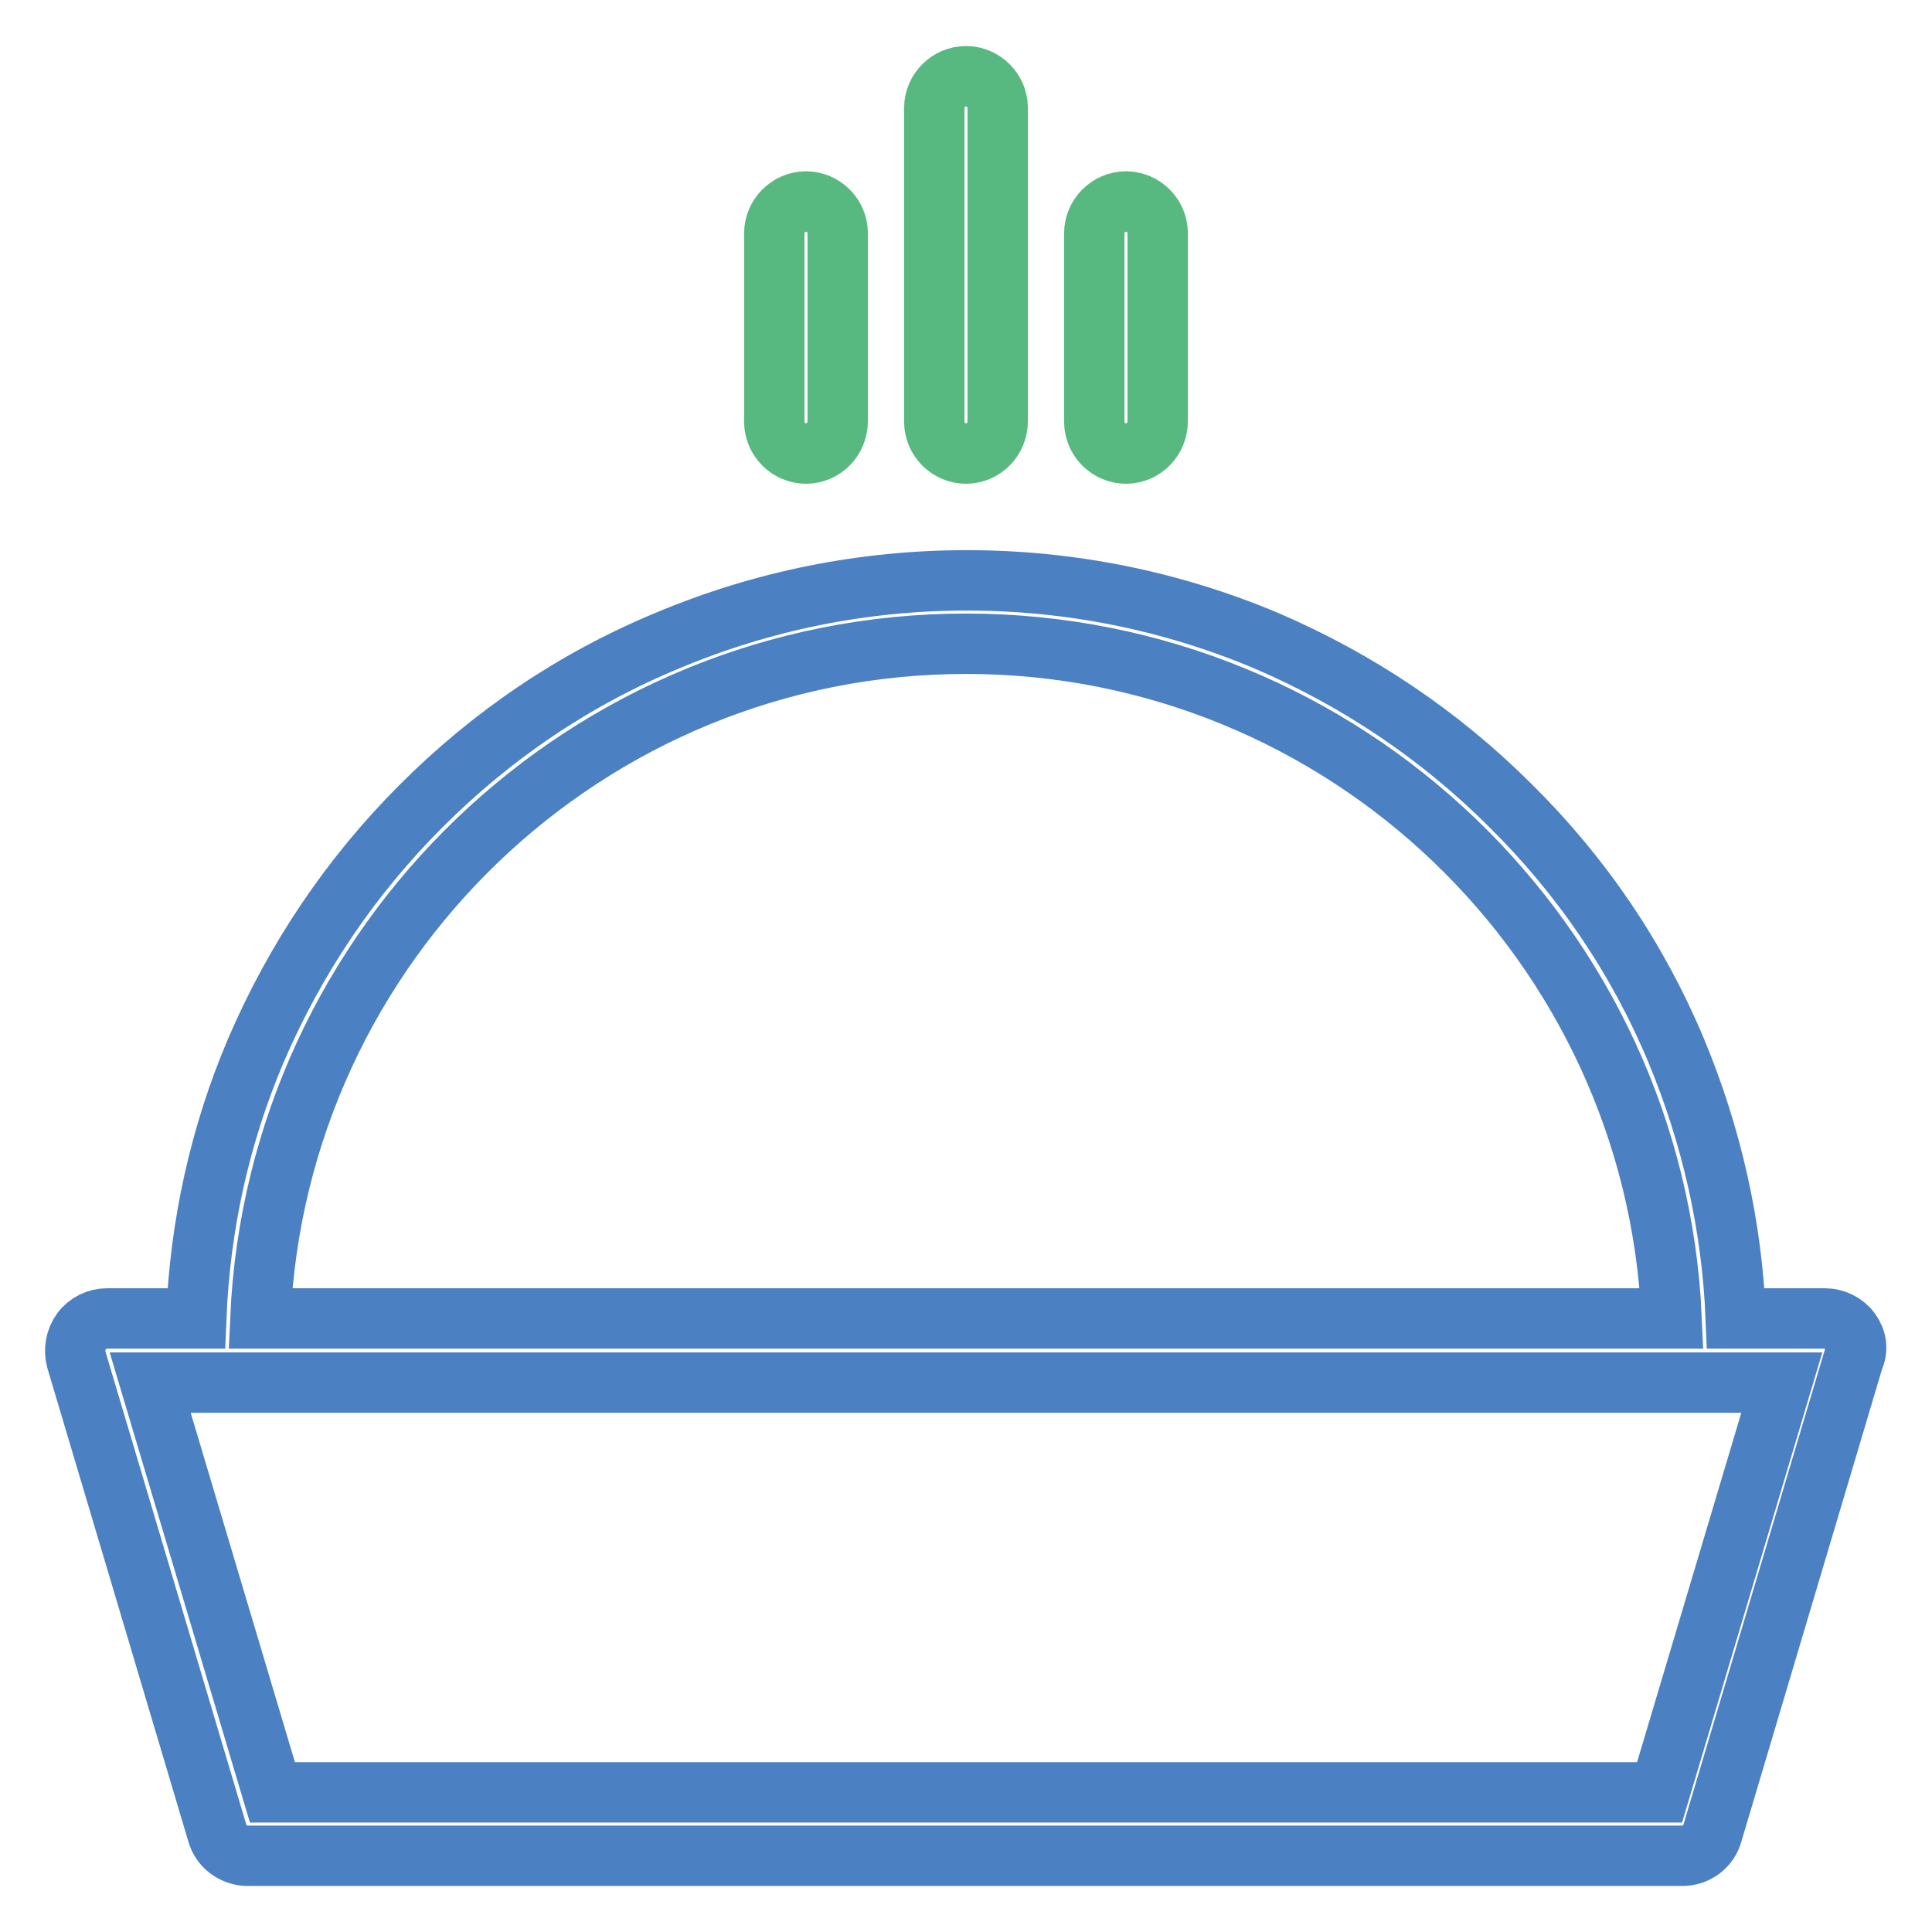 <?xml version="1.0" encoding="utf-8"?>
<!-- Svg Vector Icons : http://www.onlinewebfonts.com/icon -->
<!DOCTYPE svg PUBLIC "-//W3C//DTD SVG 1.1//EN" "http://www.w3.org/Graphics/SVG/1.1/DTD/svg11.dtd">
<svg version="1.1" xmlns="http://www.w3.org/2000/svg" xmlns:xlink="http://www.w3.org/1999/xlink" x="0px" y="0px" viewBox="0 0 256 256" enable-background="new 0 0 256 256" xml:space="preserve">
<g> <path stroke-width="8" fill-opacity="0" stroke="#4b80c2"  d="M245.2,176.4c-0.8-1.1-2.1-1.7-3.4-1.7H230c-0.5-12.3-3.2-24.2-7.9-35.5c-5.1-12.2-12.5-23.1-21.9-32.4 c-9.4-9.4-20.3-16.7-32.4-21.9c-12.6-5.3-26-8-39.7-8s-27.1,2.7-39.7,8C76.1,90,65.2,97.4,55.8,106.8c-9.4,9.4-16.7,20.3-21.9,32.4 c-4.8,11.3-7.4,23.2-7.9,35.5H14.2c-1.3,0-2.6,0.6-3.4,1.7c-0.8,1.1-1,2.5-0.7,3.7l18.7,62.8c0.5,1.8,2.2,3,4,3h190.1 c1.9,0,3.5-1.2,4-3l18.7-62.8C246.2,178.8,246,177.5,245.2,176.4z M128,85.3c50.2,0,91.3,39.7,93.5,89.4h-187 C36.7,125,77.8,85.3,128,85.3L128,85.3z M219.9,237.5H36.1l-16.2-54.3h216.2L219.9,237.5L219.9,237.5z"/> <path stroke-width="8" fill-opacity="0" stroke="#57b97f"  d="M128,60.1c-2.3,0-4.2-1.9-4.2-4.2V14.3c0-2.3,1.9-4.2,4.2-4.2s4.2,1.9,4.2,4.2v41.5 C132.2,58.2,130.3,60.1,128,60.1z M149.2,60.1c-2.3,0-4.2-1.9-4.2-4.2V30.9c0-2.3,1.9-4.2,4.2-4.2c2.3,0,4.2,1.9,4.2,4.2v24.9 C153.4,58.2,151.5,60.1,149.2,60.1z M106.8,60.1c-2.3,0-4.2-1.9-4.2-4.2V30.9c0-2.3,1.9-4.2,4.2-4.2c2.3,0,4.2,1.9,4.2,4.2v24.9 C111,58.2,109.1,60.1,106.8,60.1z"/></g>
</svg>